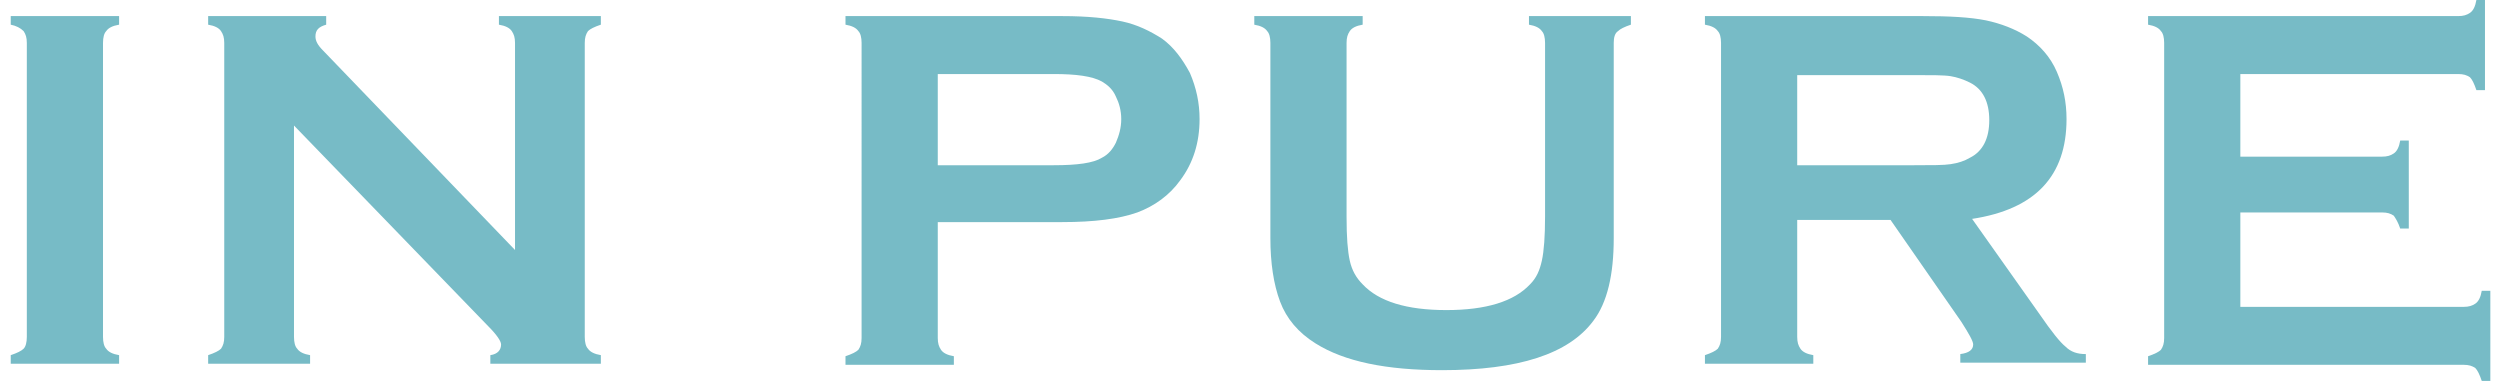 <?xml version="1.0" encoding="utf-8"?>
<!-- Generator: Adobe Illustrator 19.0.0, SVG Export Plug-In . SVG Version: 6.00 Build 0)  -->
<svg version="1.1" id="レイヤー_1" xmlns="http://www.w3.org/2000/svg" xmlns:xlink="http://www.w3.org/1999/xlink" x="0px"
	 y="0px" viewBox="0 0 233 36" style="enable-background:new 0 0 233 36;" xml:space="preserve">
<style type="text/css">
	.st0{fill:#77BBC6;}
</style>
<g id="XMLID_10_">
	<path id="XMLID_23_" class="st0" d="M2.5,31.4V4c0-0.5-0.1-0.8-0.3-1.1C1.9,2.6,1.5,2.4,1,2.3V1.5h10.1v0.8c-0.6,0.1-1,0.3-1.2,0.6
		C9.7,3.1,9.6,3.5,9.6,4v27.4c0,0.5,0.1,0.9,0.3,1.1c0.2,0.3,0.6,0.5,1.2,0.6v0.8H1v-0.8c0.6-0.2,1-0.4,1.2-0.6
		C2.4,32.3,2.5,31.9,2.5,31.4z"/>
	<path id="XMLID_21_" class="st0" d="M27.4,11.7v19.7c0,0.5,0.1,0.9,0.3,1.1c0.2,0.3,0.6,0.5,1.2,0.6v0.8h-9.5v-0.8
		c0.6-0.2,1-0.4,1.2-0.6c0.2-0.3,0.3-0.6,0.3-1.1V4c0-0.5-0.1-0.8-0.3-1.1c-0.2-0.3-0.6-0.5-1.2-0.6V1.5h11v0.8
		c-0.7,0.2-1,0.5-1,1.1c0,0.4,0.2,0.8,0.7,1.3l17.9,18.6V4c0-0.5-0.1-0.8-0.3-1.1c-0.2-0.3-0.6-0.5-1.2-0.6V1.5h9.5v0.8
		c-0.6,0.2-1,0.4-1.2,0.6c-0.2,0.3-0.3,0.6-0.3,1.1v27.4c0,0.5,0.1,0.9,0.3,1.1c0.2,0.3,0.6,0.5,1.2,0.6v0.8H45.7v-0.8
		c0.7-0.1,1-0.5,1-1c0-0.3-0.4-0.9-1.2-1.7L27.4,11.7z"/>
	<path id="XMLID_18_" class="st0" d="M87.4,20.8v10.7c0,0.5,0.1,0.8,0.3,1.1c0.2,0.3,0.6,0.5,1.2,0.6v0.8H78.8v-0.8
		c0.6-0.2,1-0.4,1.2-0.6c0.2-0.3,0.3-0.6,0.3-1.1V4c0-0.5-0.1-0.9-0.3-1.1c-0.2-0.3-0.6-0.5-1.2-0.6V1.5H99c2.4,0,4.2,0.2,5.6,0.5
		c1.4,0.3,2.6,0.9,3.7,1.6c1.1,0.8,1.9,1.9,2.6,3.2c0.6,1.4,0.9,2.8,0.9,4.3c0,2.2-0.6,4.1-1.8,5.7c-1,1.4-2.4,2.4-4,3
		c-1.7,0.6-4,0.9-7,0.9H87.4z M87.4,15.4h10.8c2.2,0,3.7-0.2,4.5-0.7c0.6-0.3,1-0.8,1.3-1.4c0.3-0.7,0.5-1.4,0.5-2.2
		c0-0.8-0.2-1.5-0.5-2.1c-0.3-0.7-0.8-1.1-1.3-1.4c-0.9-0.5-2.4-0.7-4.5-0.7H87.4V15.4z"/>
	<path id="XMLID_16_" class="st0" d="M150.4,4v18.2c0,3.4-0.6,6-1.9,7.7c-2.3,3.1-7,4.6-14.1,4.6c-5.2,0-9.1-0.8-11.8-2.5
		c-1.6-1-2.7-2.3-3.3-3.9c-0.6-1.6-0.9-3.6-0.9-5.9V4c0-0.5-0.1-0.9-0.3-1.1c-0.2-0.3-0.6-0.5-1.2-0.6V1.5h10.1v0.8
		c-0.6,0.1-1,0.3-1.2,0.6c-0.2,0.3-0.3,0.6-0.3,1.1v16.2c0,1.9,0.1,3.2,0.3,4.1c0.2,0.9,0.6,1.6,1.2,2.2c1.5,1.6,4.1,2.4,7.8,2.4
		c3.7,0,6.3-0.8,7.8-2.4c0.6-0.6,0.9-1.3,1.1-2.2c0.2-0.9,0.3-2.3,0.3-4.1V4c0-0.5-0.1-0.9-0.3-1.1c-0.2-0.3-0.6-0.5-1.2-0.6V1.5
		h9.5v0.8c-0.6,0.2-1,0.4-1.2,0.6C150.5,3.1,150.4,3.5,150.4,4z"/>
	<path id="XMLID_13_" class="st0" d="M167.5,20.7v10.7c0,0.5,0.1,0.8,0.3,1.1c0.2,0.3,0.6,0.5,1.2,0.6v0.8h-10.1v-0.8
		c0.6-0.2,1-0.4,1.2-0.6c0.2-0.3,0.3-0.6,0.3-1.1V4c0-0.5-0.1-0.9-0.3-1.1c-0.2-0.3-0.6-0.5-1.2-0.6V1.5h20.3c2.5,0,4.4,0.1,5.9,0.4
		c1.4,0.3,2.7,0.8,3.8,1.5c1.2,0.8,2.2,1.9,2.8,3.3c0.6,1.4,0.9,2.8,0.9,4.4c0,5.3-2.9,8.4-8.8,9.3l6.3,8.9c1.1,1.6,1.9,2.6,2.4,3
		c0.5,0.5,1.1,0.7,1.9,0.7v0.8h-11.7v-0.8c0.8-0.1,1.2-0.4,1.2-0.9c0-0.3-0.4-1-1.1-2.1l-6.6-9.5H167.5z M167.5,15.4h10.9
		c1.6,0,2.8,0,3.4-0.1c0.7-0.1,1.3-0.3,1.8-0.6c1.2-0.6,1.8-1.8,1.8-3.5c0-1.7-0.6-2.9-1.8-3.5c-0.6-0.3-1.2-0.5-1.8-0.6
		c-0.6-0.1-1.8-0.1-3.4-0.1h-10.9V15.4z"/>
	<path id="XMLID_11_" class="st0" d="M208.8,19.7v8.9h20.8c0.5,0,0.8-0.1,1.1-0.3c0.3-0.2,0.5-0.6,0.6-1.2h0.8v8.4h-0.8
		c-0.2-0.6-0.4-1-0.6-1.2c-0.3-0.2-0.6-0.3-1.1-0.3h-29.4v-0.8c0.6-0.2,1-0.4,1.2-0.6c0.2-0.3,0.3-0.6,0.3-1.1V4
		c0-0.5-0.1-0.9-0.3-1.1c-0.2-0.3-0.6-0.5-1.2-0.6V1.5h28.9c0.5,0,0.8-0.1,1.1-0.3c0.3-0.2,0.5-0.6,0.6-1.2h0.8v8.4h-0.8
		c-0.2-0.6-0.4-1-0.6-1.2c-0.3-0.2-0.6-0.3-1.1-0.3h-20.3v7.7H222c0.5,0,0.8-0.1,1.1-0.3c0.3-0.2,0.5-0.6,0.6-1.2h0.8v8.2h-0.8
		c-0.2-0.6-0.4-0.9-0.6-1.2c-0.3-0.2-0.6-0.3-1.1-0.3H208.8z"/>
</g>
</svg>
